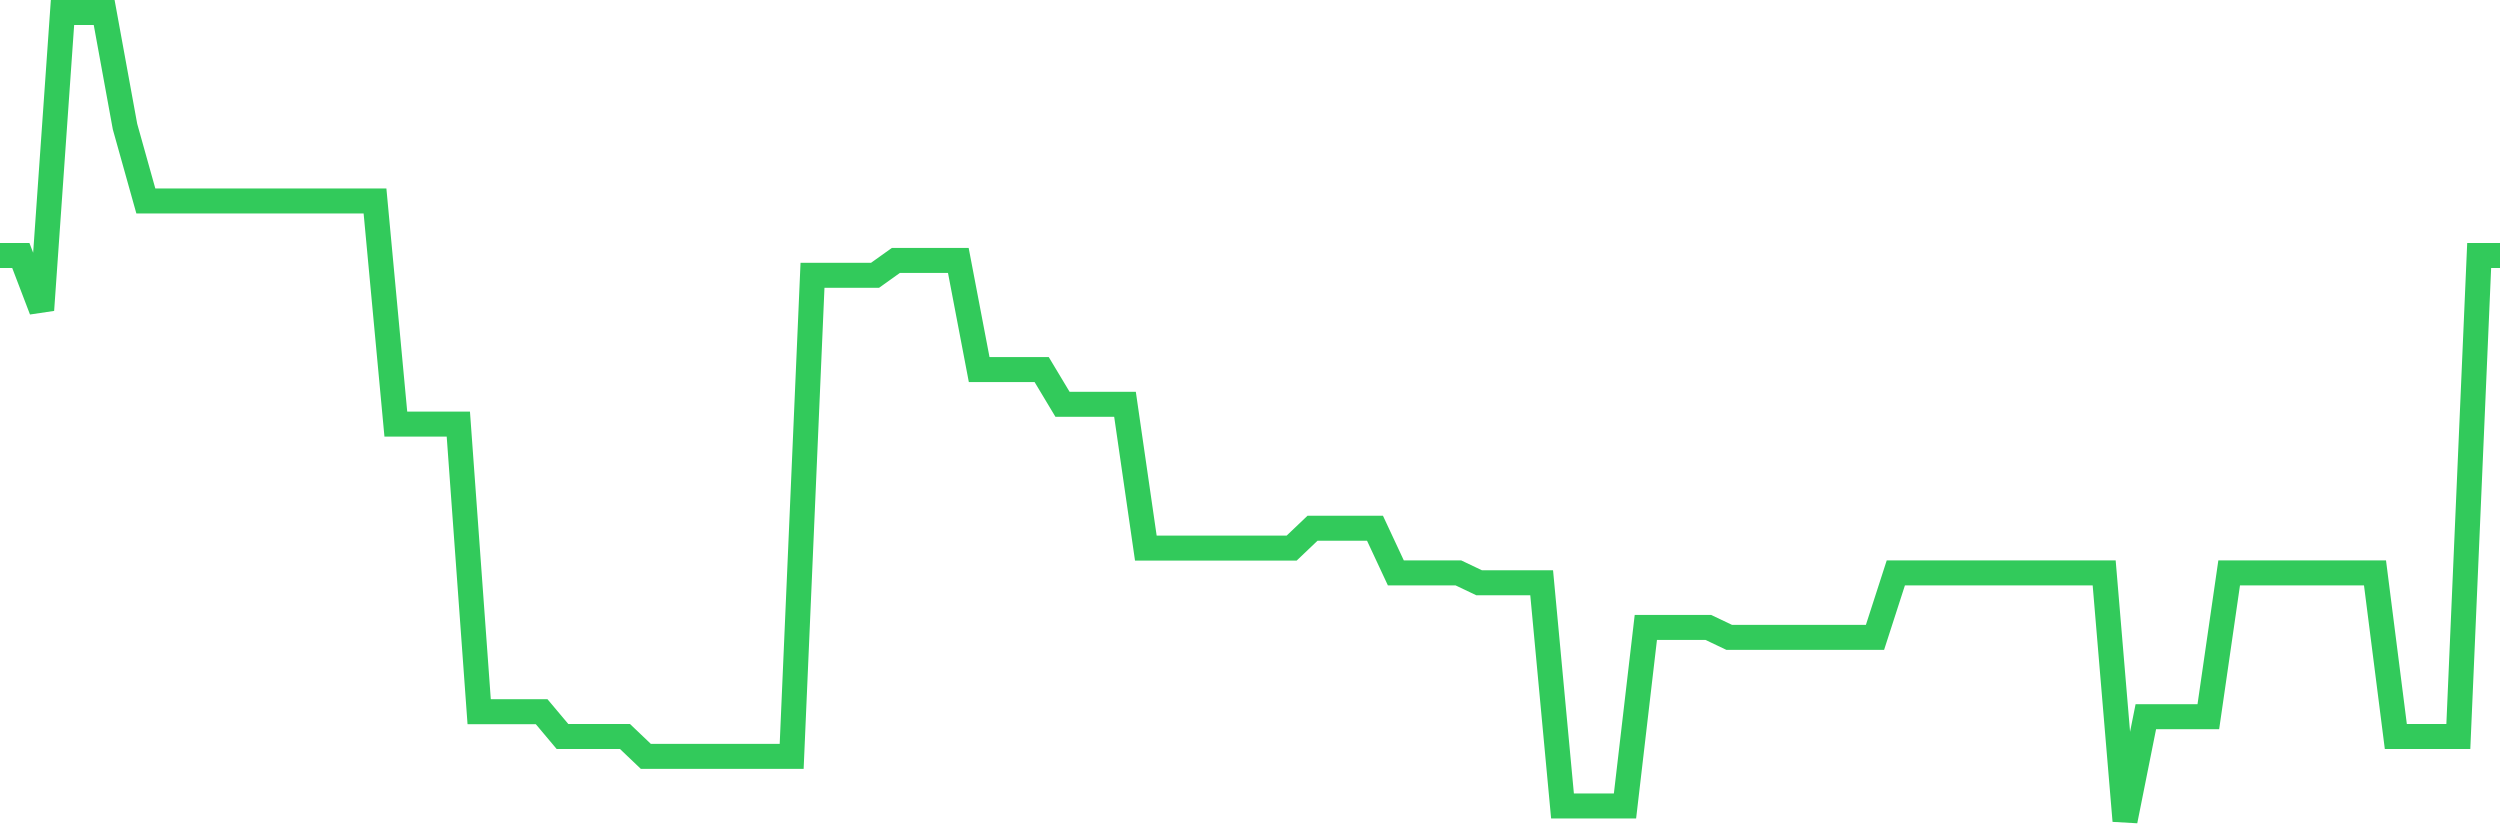 <svg
  xmlns="http://www.w3.org/2000/svg"
  xmlns:xlink="http://www.w3.org/1999/xlink"
  width="120"
  height="40"
  viewBox="0 0 120 40"
  preserveAspectRatio="none"
>
  <polyline
    points="0,12.264 1,12.264 2,14.882 3,0.6 4,0.6 5,0.6 6,6.075 7,9.645 8,9.645 9,9.645 10,9.645 11,9.645 12,9.645 13,9.645 14,9.645 15,9.645 16,9.645 17,9.645 18,9.645 19,20.357 20,20.357 21,20.357 22,20.357 23,34.163 24,34.163 25,34.163 26,34.163 27,35.353 28,35.353 29,35.353 30,35.353 31,36.306 32,36.306 33,36.306 34,36.306 35,36.306 36,36.306 37,36.306 38,36.306 39,13.216 40,13.216 41,13.216 42,13.216 43,12.502 44,12.502 45,12.502 46,12.502 47,17.739 48,17.739 49,17.739 50,17.739 51,19.405 52,19.405 53,19.405 54,19.405 55,26.308 56,26.308 57,26.308 58,26.308 59,26.308 60,26.308 61,26.308 62,26.308 63,25.356 64,25.356 65,25.356 66,25.356 67,27.498 68,27.498 69,27.498 70,27.498 71,27.974 72,27.974 73,27.974 74,27.974 75,38.686 76,38.686 77,38.686 78,38.686 79,30.117 80,30.117 81,30.117 82,30.117 83,30.593 84,30.593 85,30.593 86,30.593 87,30.593 88,30.593 89,30.593 90,30.593 91,27.498 92,27.498 93,27.498 94,27.498 95,27.498 96,27.498 97,27.498 98,27.498 99,27.498 100,27.498 101,27.498 102,39.4 103,34.401 104,34.401 105,34.401 106,34.401 107,27.498 108,27.498 109,27.498 110,27.498 111,27.498 112,27.498 113,27.498 114,27.498 115,35.353 116,35.353 117,35.353 118,35.353 119,12.264 120,12.264"
    fill="none"
    stroke="#32ca5b"
    stroke-width="1.2"
  >
  </polyline>
</svg>
